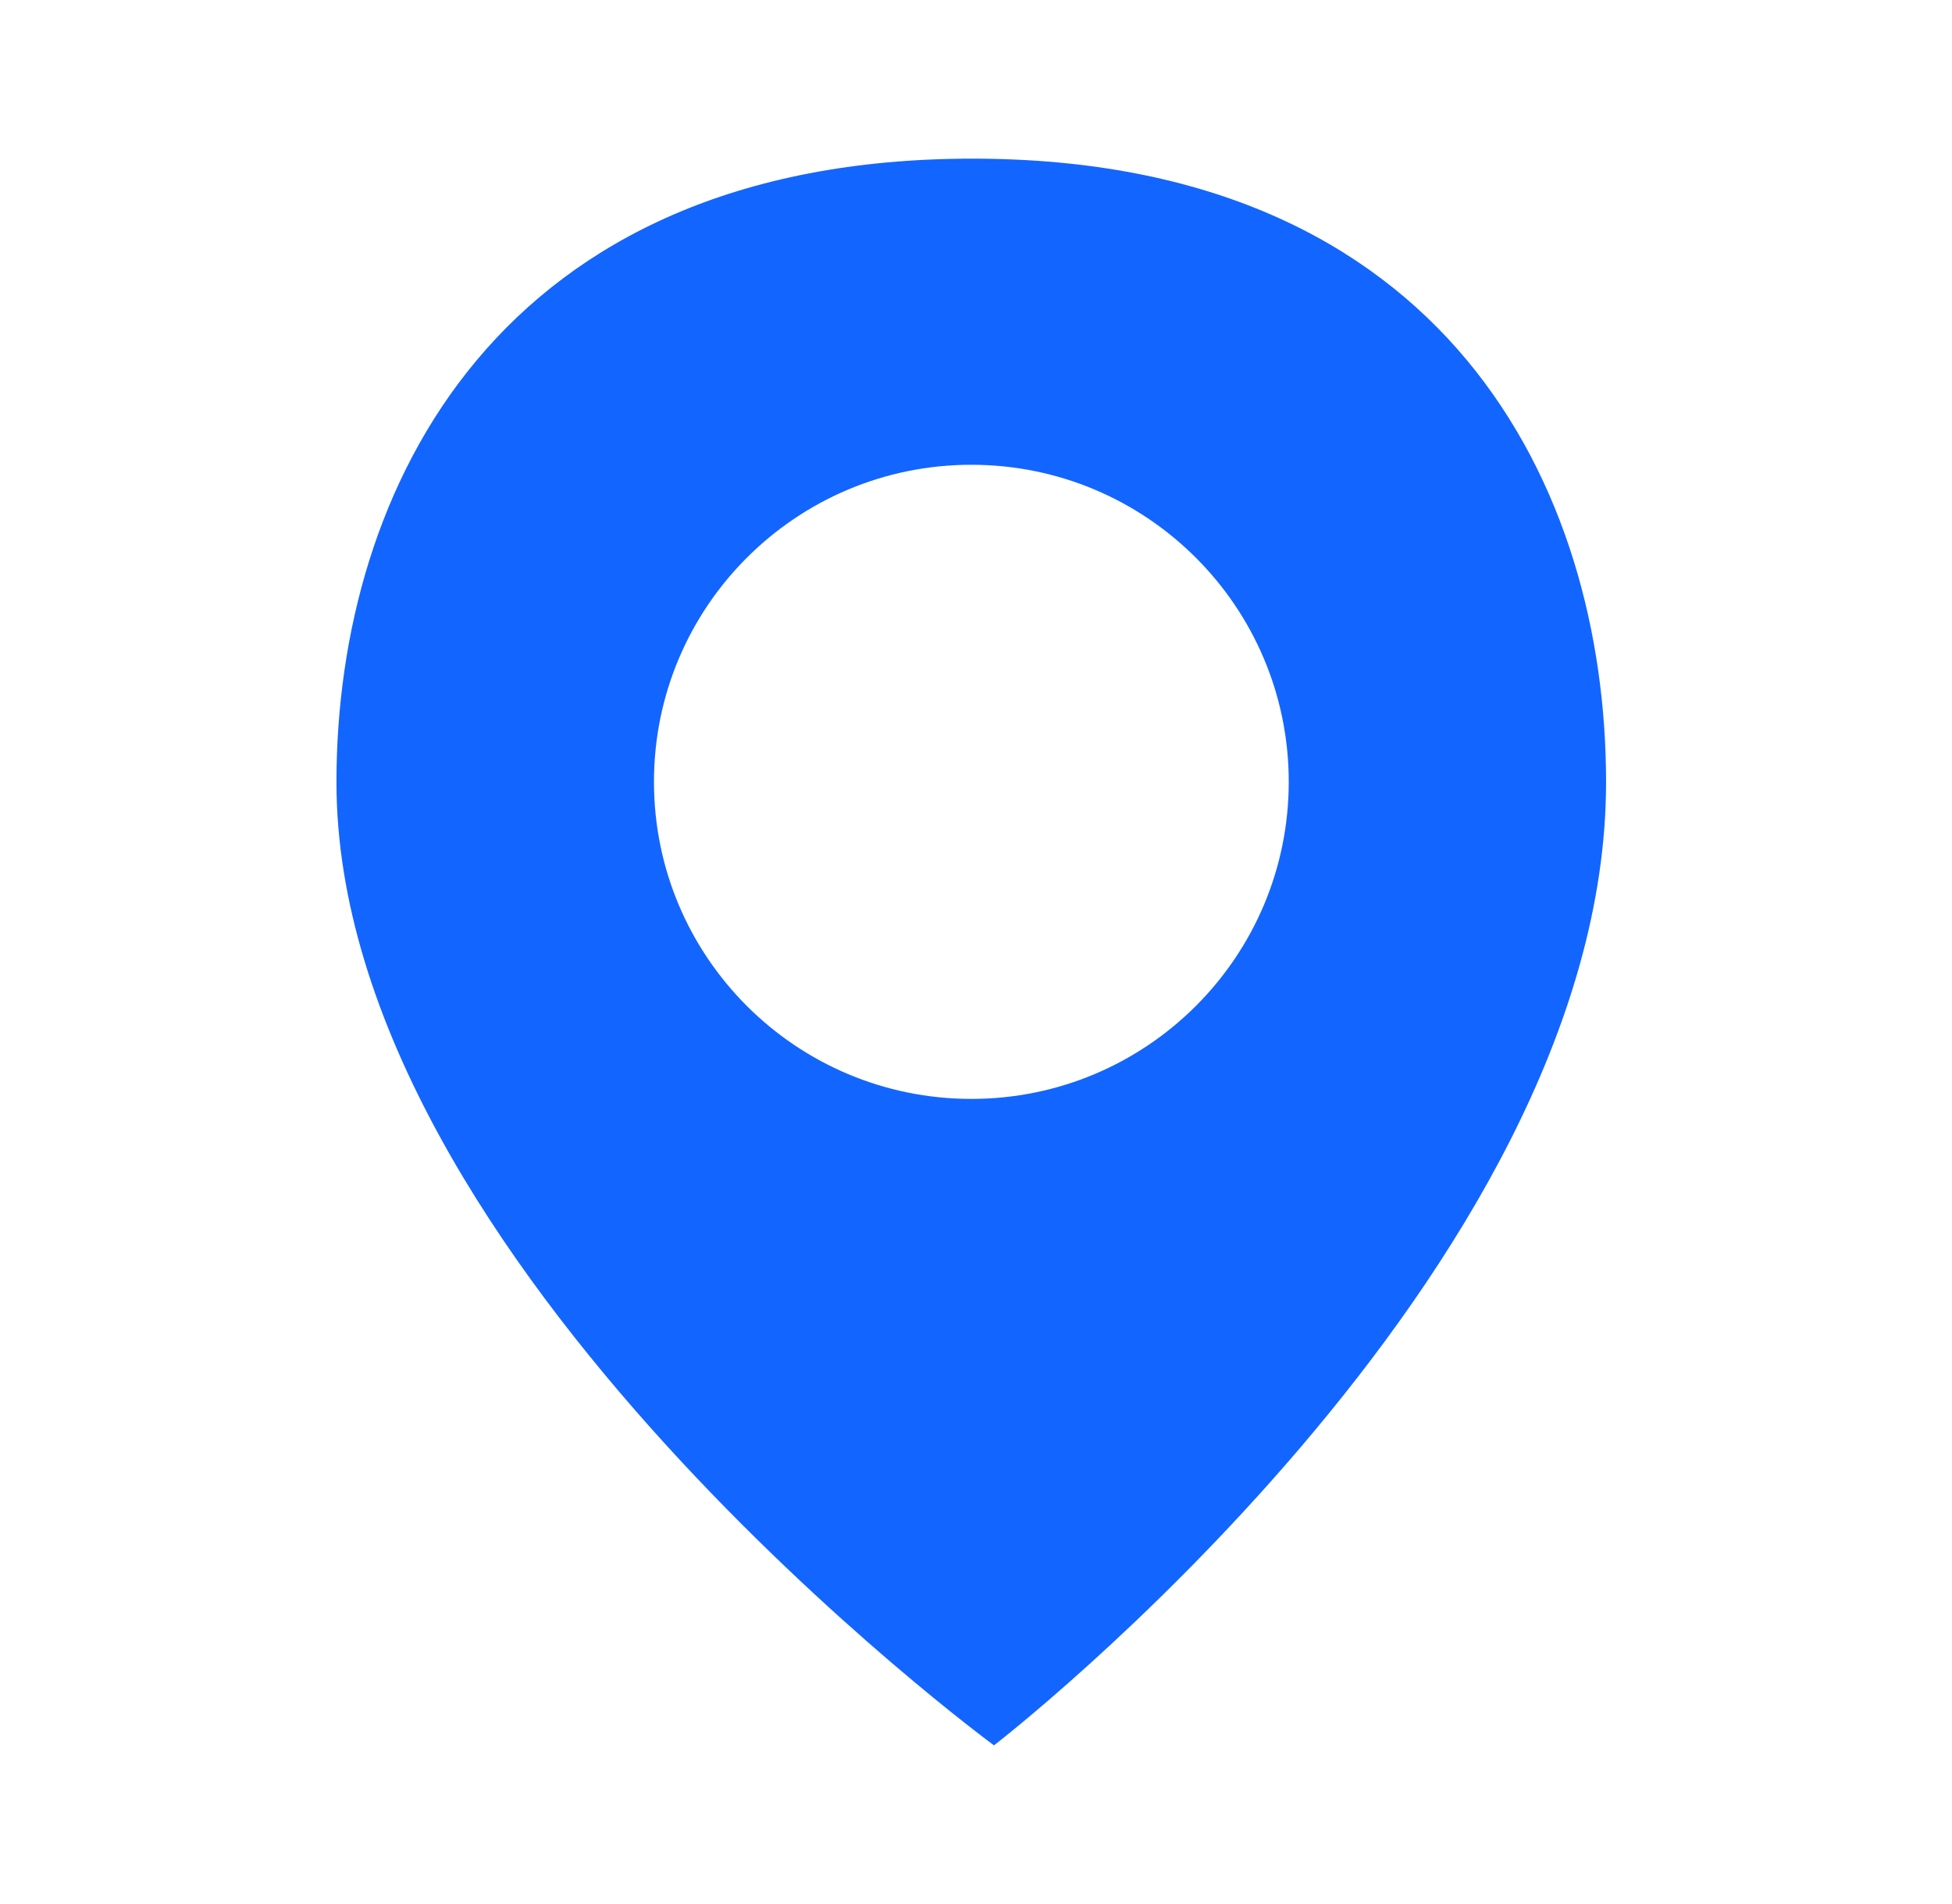 <svg width="41" height="40" viewBox="0 0 41 40" fill="none" xmlns="http://www.w3.org/2000/svg">
<path fill-rule="evenodd" clip-rule="evenodd" d="M20.878 36.667C20.878 36.667 33.734 26.751 33.734 16.433C33.734 10.257 30.376 3.333 20.424 3.333C10.471 3.333 7.067 10.257 7.067 16.433C7.067 26.531 20.878 36.667 20.878 36.667ZM20.402 23.086C24.084 23.086 27.069 20.104 27.069 16.425C27.069 12.746 24.084 9.764 20.402 9.764C16.721 9.764 13.736 12.746 13.736 16.425C13.736 20.104 16.721 23.086 20.402 23.086Z" fill="#1365FF"/>
</svg>

